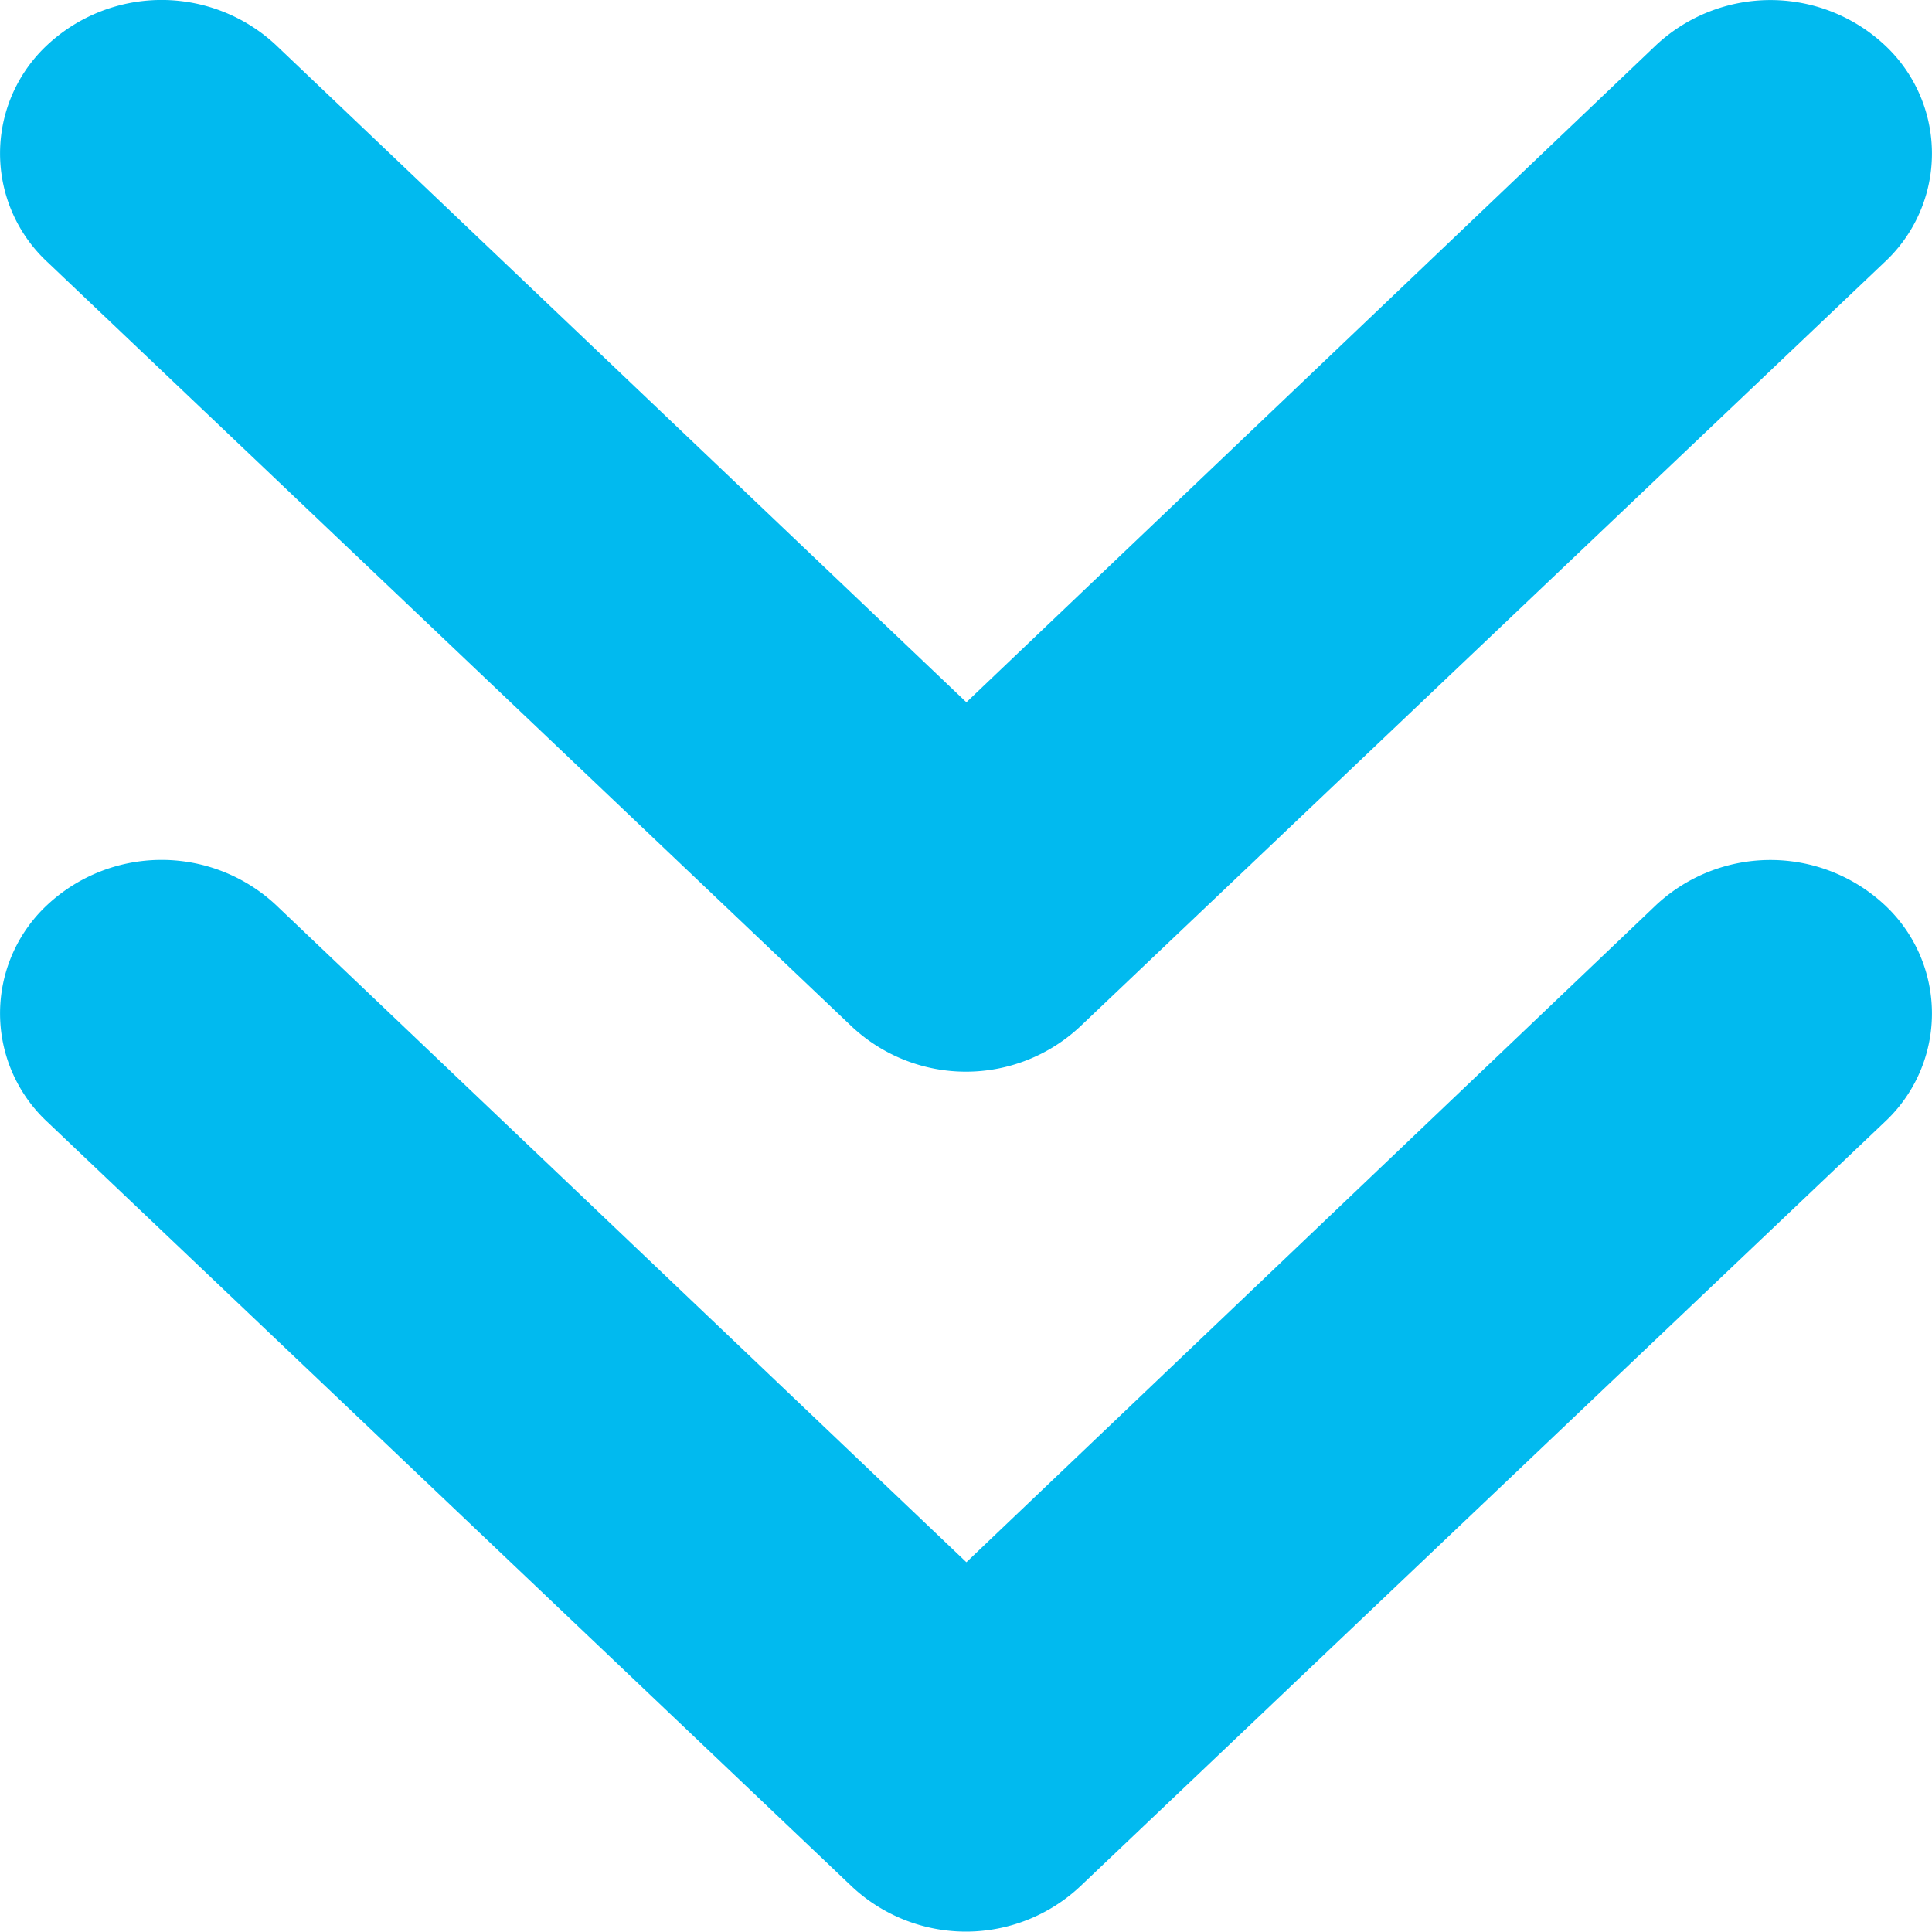 <svg xmlns="http://www.w3.org/2000/svg" width="20" height="19.996" viewBox="0 0 20 19.996">
  <g id="그룹_6644" data-name="그룹 6644" transform="translate(-965 -10090.5)">
    <path id="_8726260_scroll_icon" data-name="8726260_scroll_icon" d="M14.813,13.622a1.728,1.728,0,0,0,2.365,0l8.328-7.913a1.534,1.534,0,0,0,0-2.247,1.735,1.735,0,0,0-2.365,0L16,10.266,8.851,3.461a1.735,1.735,0,0,0-2.365,0,1.534,1.534,0,0,0,0,2.247Z" transform="translate(959.004 10096.406)" fill="#01baef"/>
    <path id="_8726260_scroll_icon-2" data-name="8726260_scroll_icon" d="M14.813,13.622a1.728,1.728,0,0,0,2.365,0l8.328-7.913a1.534,1.534,0,0,0,0-2.247,1.735,1.735,0,0,0-2.365,0L16,10.266,8.851,3.461a1.735,1.735,0,0,0-2.365,0,1.534,1.534,0,0,0,0,2.247Z" transform="translate(959.004 10087.504)" fill="#01baef"/>
  </g>
</svg>
